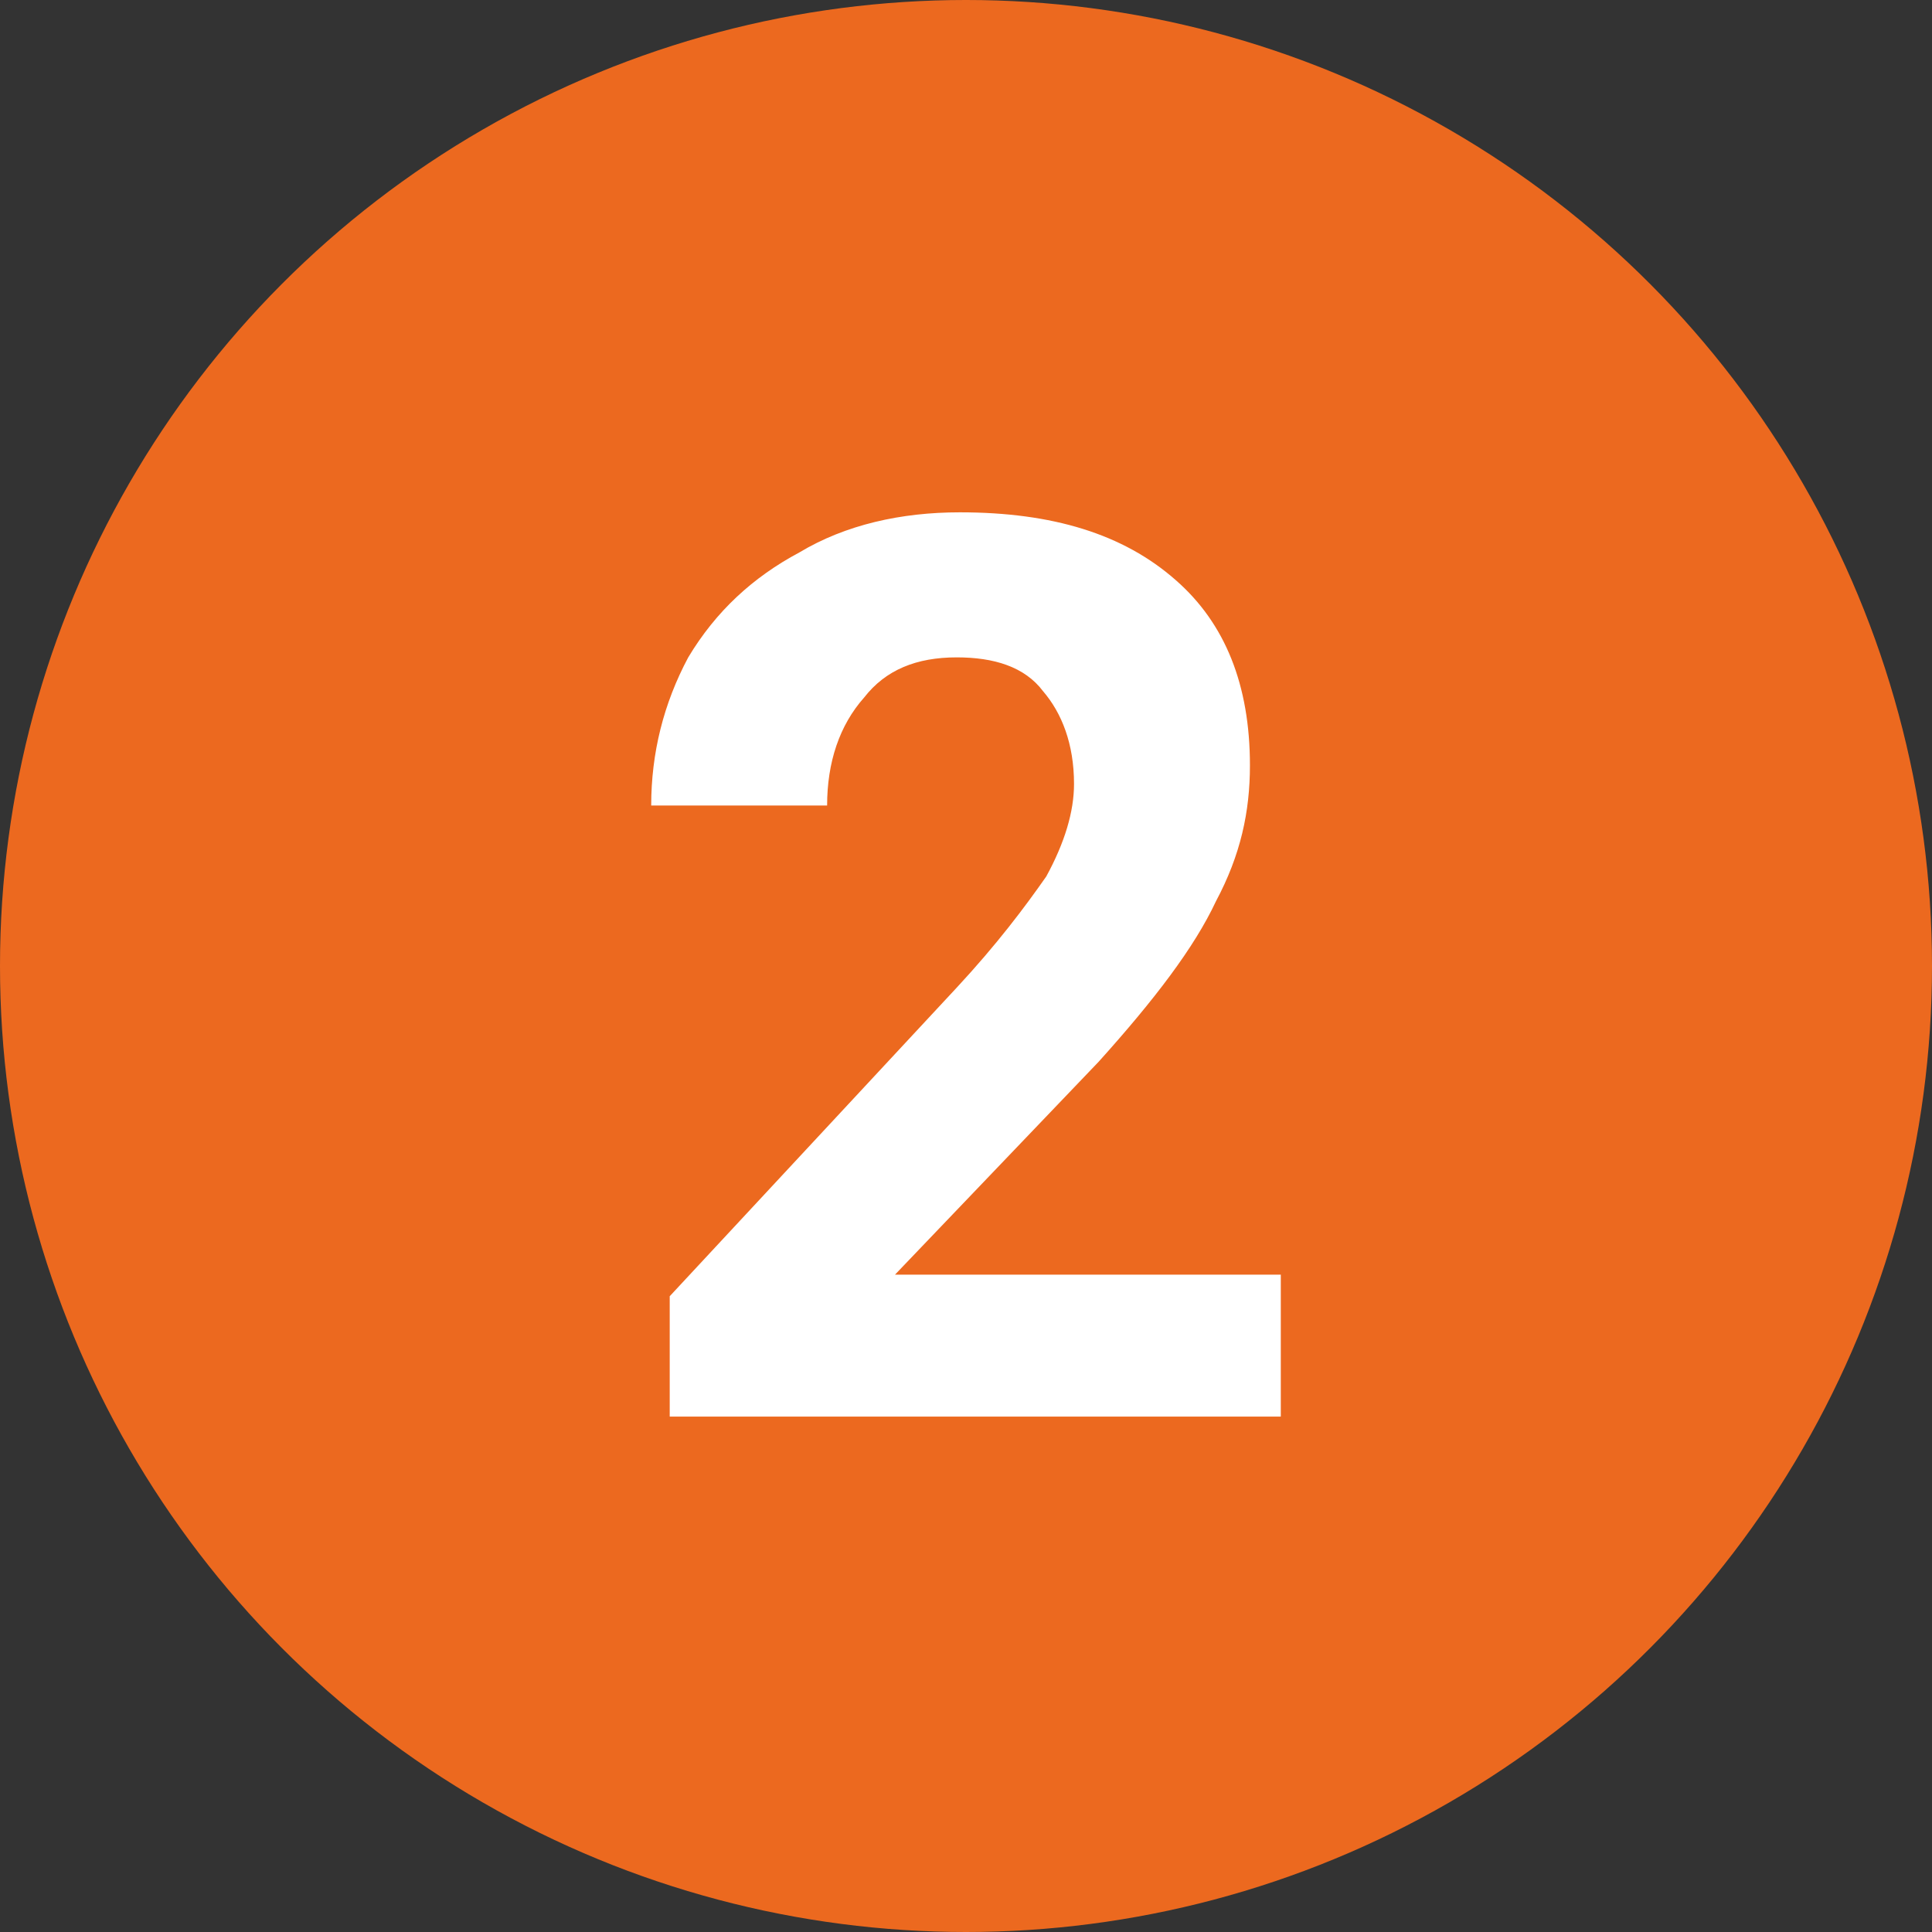 <?xml version="1.0" encoding="UTF-8"?> <!-- Creator: CorelDRAW 2019 (64-Bit) --> <svg xmlns="http://www.w3.org/2000/svg" xmlns:xlink="http://www.w3.org/1999/xlink" xmlns:xodm="http://www.corel.com/coreldraw/odm/2003" xml:space="preserve" width="52px" height="52px" style="shape-rendering:geometricPrecision; text-rendering:geometricPrecision; image-rendering:optimizeQuality; fill-rule:evenodd; clip-rule:evenodd" viewBox="0 0 6.26 6.26"><rect x="0" y="0" width="6.26" height="6.26" fill="#333333" stroke="none"/> <defs> <style type="text/css"> <![CDATA[ .fil0 {fill:#EC691F} .fil1 {fill:white;fill-rule:nonzero} ]]> </style> </defs> <g id="Слой_x0020_1">  <circle class="fil0" cx="3.13" cy="3.13" r="3.13"></circle> <path class="fil1" d="M4.15 4.59l-1.98 0 0 -0.39 0.93 -1c0.13,-0.14 0.22,-0.26 0.29,-0.36 0.06,-0.11 0.09,-0.21 0.09,-0.3 0,-0.13 -0.04,-0.23 -0.1,-0.3 -0.06,-0.08 -0.16,-0.11 -0.28,-0.11 -0.13,0 -0.23,0.04 -0.3,0.13 -0.08,0.09 -0.12,0.21 -0.12,0.35l-0.57 0c0,-0.17 0.04,-0.33 0.12,-0.48 0.09,-0.15 0.21,-0.26 0.36,-0.34 0.15,-0.09 0.33,-0.13 0.52,-0.13 0.3,0 0.53,0.07 0.7,0.22 0.16,0.14 0.24,0.34 0.24,0.6 0,0.15 -0.03,0.29 -0.11,0.44 -0.07,0.15 -0.2,0.32 -0.38,0.52l-0.66 0.69 1.25 0 0 0.46z"></path> </g> </svg> 